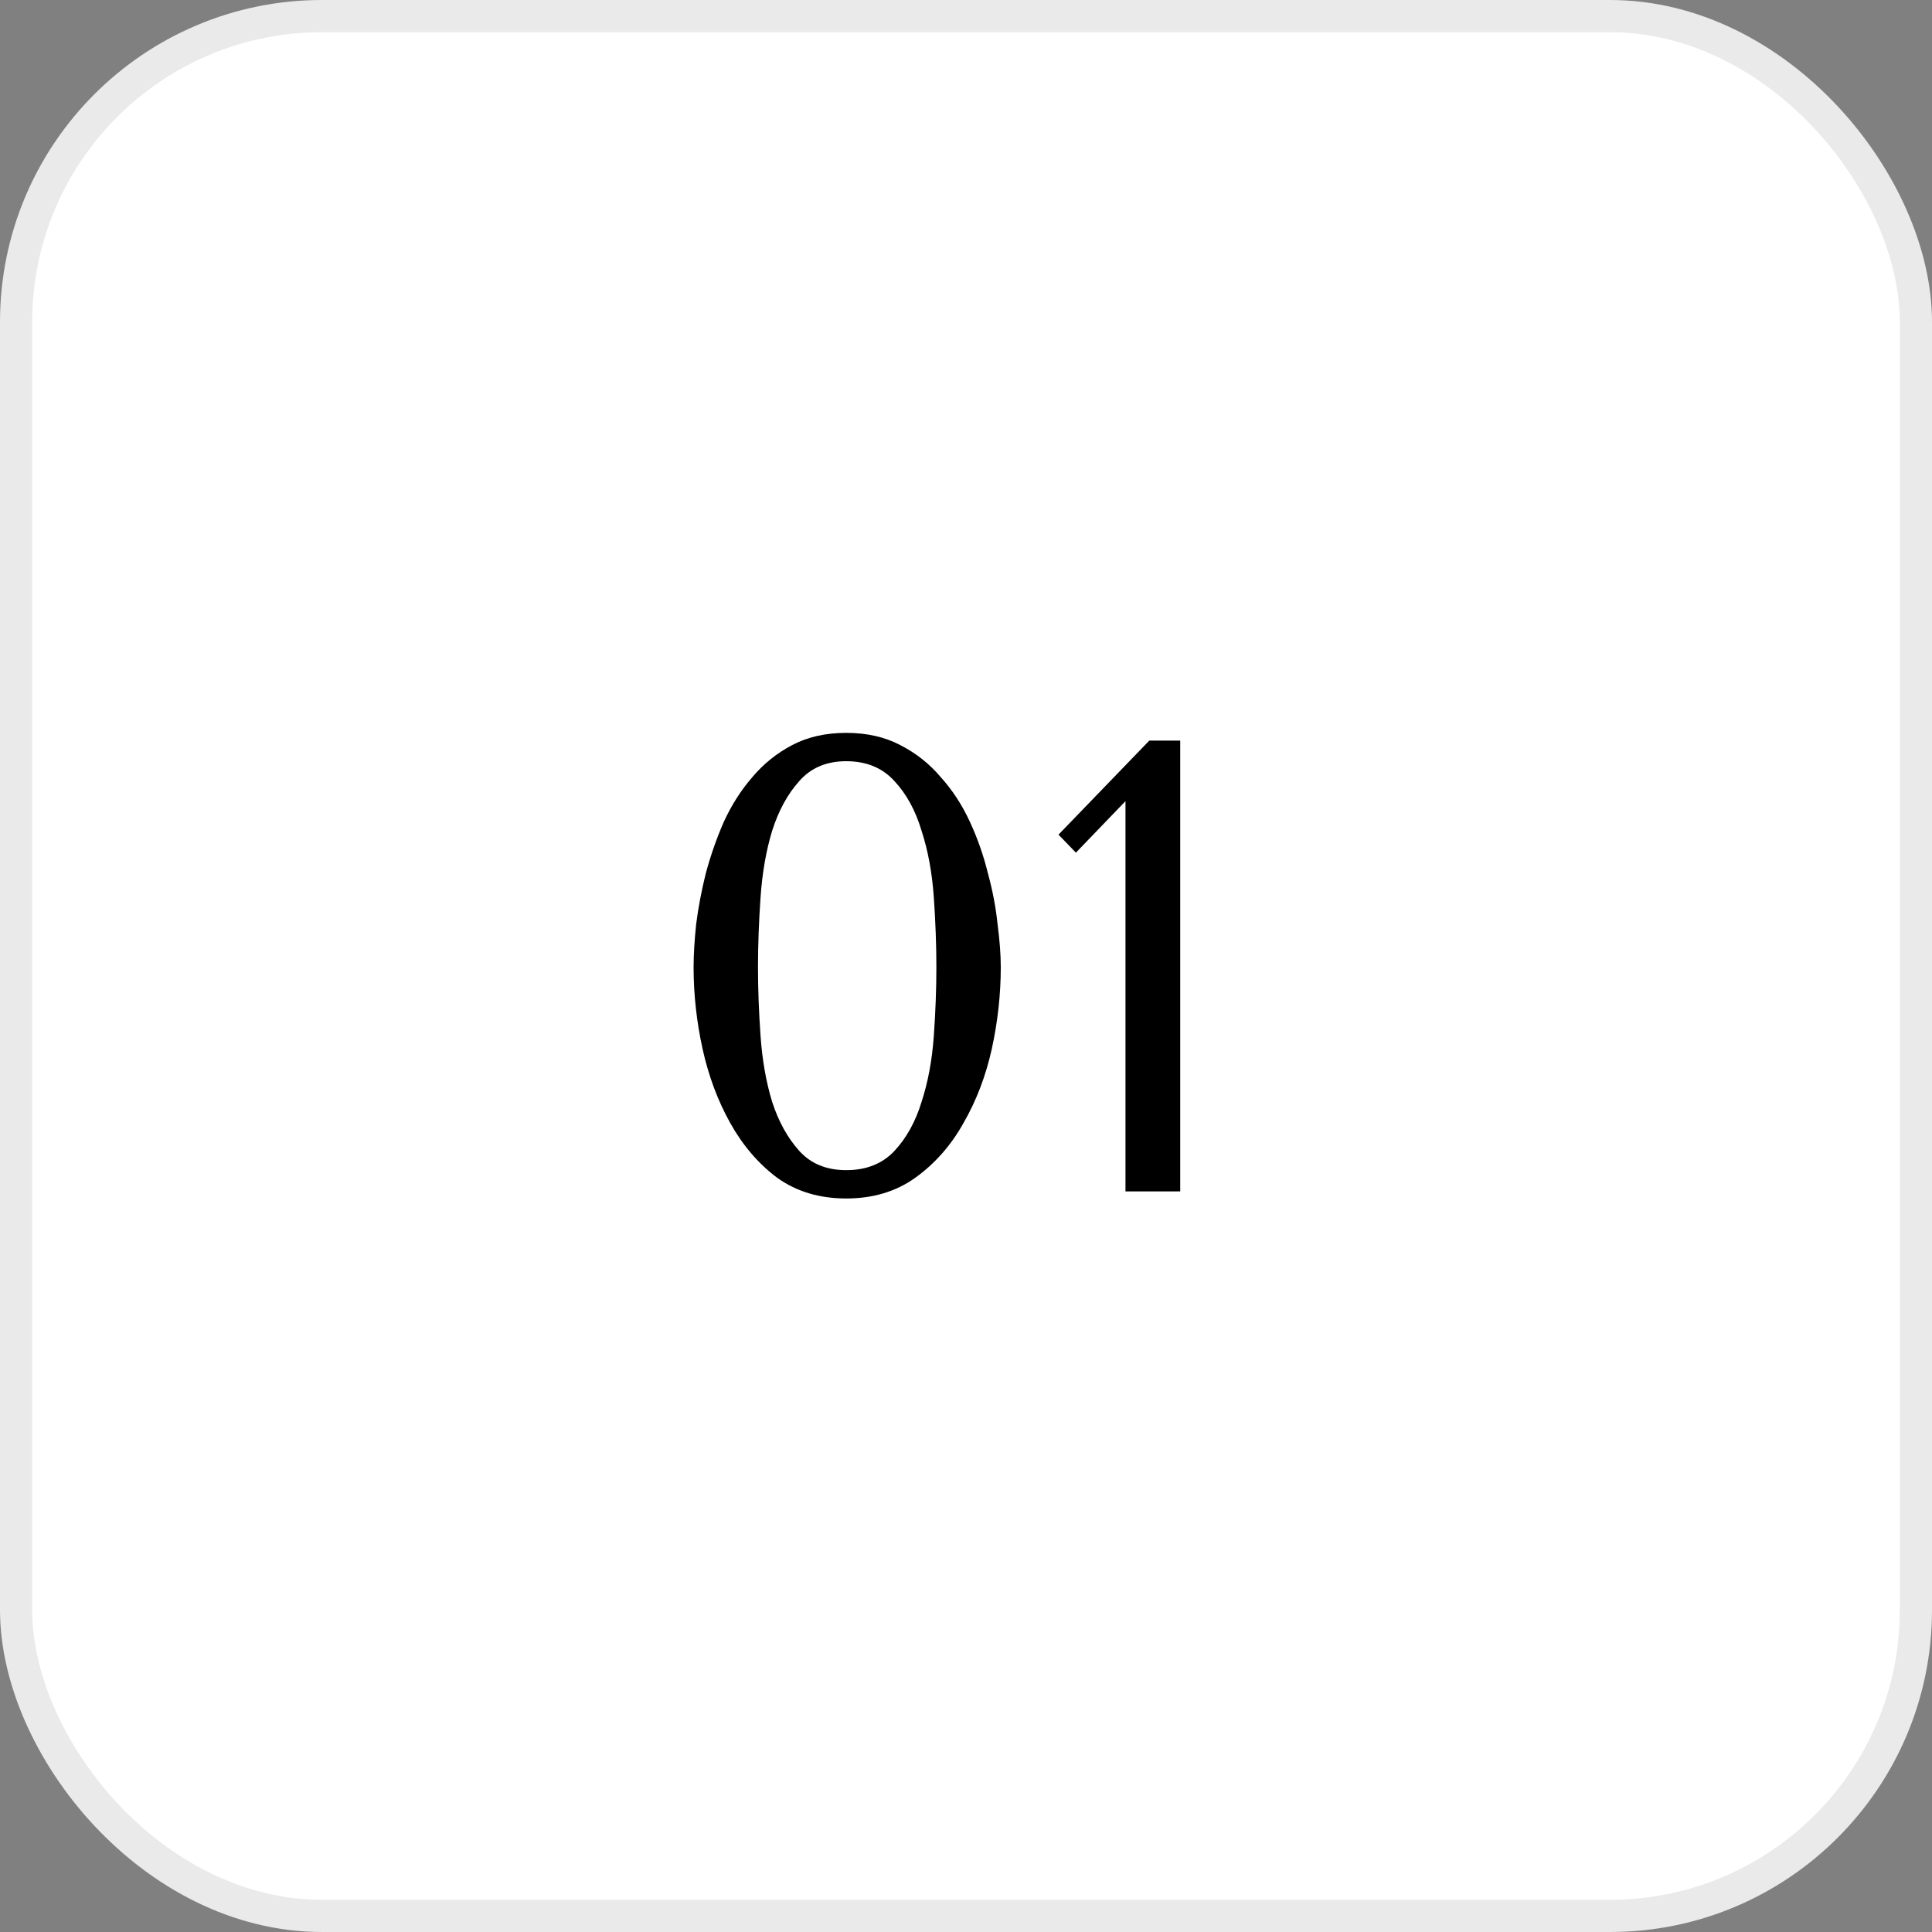 <svg width="60" height="60" viewBox="0 0 60 60" fill="none" xmlns="http://www.w3.org/2000/svg">
<rect x="0" y="0" width="60" height="60" fill="#808080" stroke="none"/>
<rect x="0.5" y="0.5" width="59" height="59" rx="9.5" fill="white" stroke="#EAEAEA"/>
<path d="M21.54 30.04C21.54 29.653 21.567 29.207 21.62 28.7C21.686 28.18 21.787 27.653 21.92 27.12C22.067 26.573 22.253 26.04 22.48 25.52C22.72 25 23.013 24.54 23.36 24.14C23.706 23.727 24.12 23.393 24.6 23.14C25.08 22.887 25.64 22.76 26.28 22.76C26.92 22.76 27.48 22.887 27.96 23.14C28.453 23.393 28.873 23.727 29.22 24.14C29.58 24.54 29.88 25 30.12 25.52C30.36 26.04 30.547 26.573 30.68 27.12C30.826 27.653 30.927 28.18 30.98 28.7C31.047 29.207 31.08 29.653 31.08 30.04C31.08 30.88 30.986 31.727 30.8 32.58C30.613 33.42 30.32 34.187 29.92 34.88C29.533 35.573 29.033 36.14 28.42 36.58C27.82 37.007 27.107 37.22 26.28 37.22C25.453 37.22 24.74 37.007 24.14 36.58C23.553 36.14 23.067 35.573 22.68 34.88C22.293 34.187 22.006 33.42 21.82 32.58C21.633 31.727 21.54 30.88 21.54 30.04ZM23.54 30.04C23.54 30.72 23.567 31.433 23.62 32.18C23.673 32.927 23.793 33.607 23.98 34.22C24.18 34.833 24.46 35.34 24.82 35.74C25.18 36.14 25.666 36.34 26.28 36.34C26.907 36.34 27.407 36.14 27.78 35.74C28.153 35.34 28.433 34.833 28.62 34.22C28.82 33.607 28.947 32.927 29 32.18C29.053 31.433 29.08 30.72 29.08 30.04C29.08 29.347 29.053 28.62 29 27.86C28.947 27.1 28.82 26.413 28.62 25.8C28.433 25.173 28.153 24.66 27.78 24.26C27.407 23.847 26.907 23.64 26.28 23.64C25.666 23.64 25.18 23.847 24.82 24.26C24.46 24.66 24.18 25.173 23.98 25.8C23.793 26.413 23.673 27.1 23.62 27.86C23.567 28.62 23.54 29.347 23.54 30.04ZM36.653 37H34.953V24.88L33.413 26.48L32.873 25.92L35.693 23H36.653V37Z" fill="black"/>
</svg>
